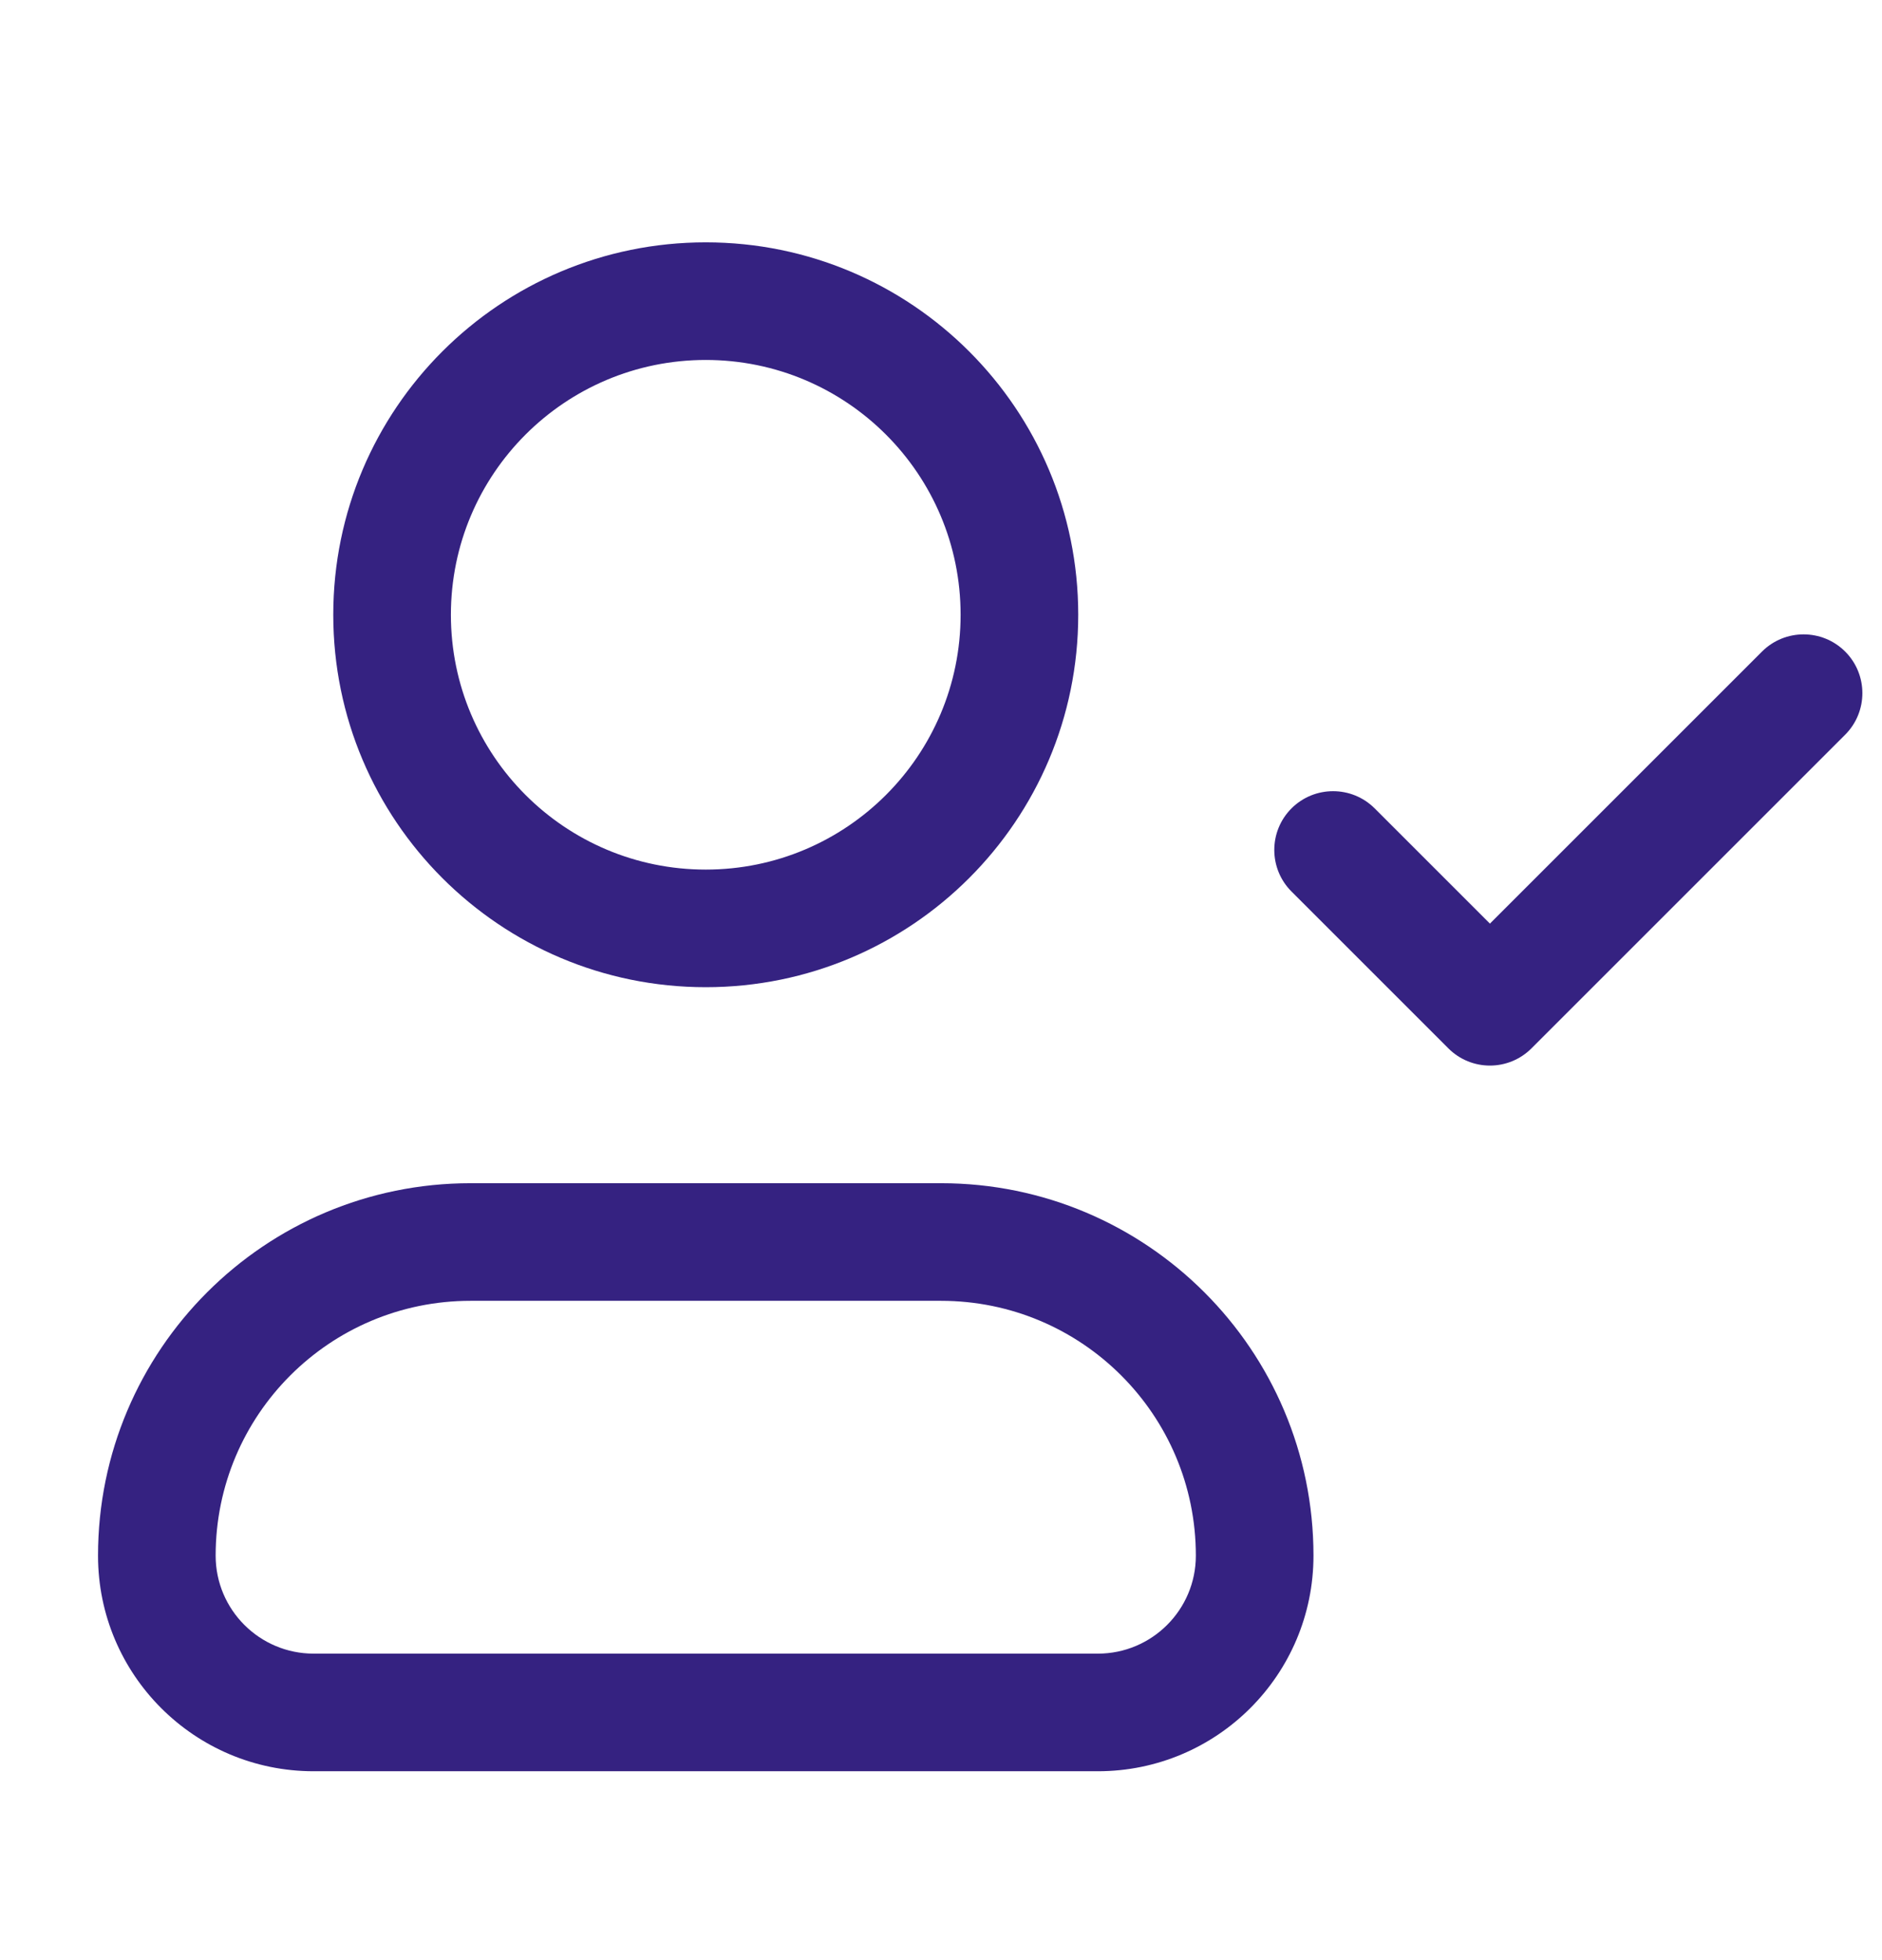 <svg width="24" height="25" viewBox="0 0 24 25" fill="none" xmlns="http://www.w3.org/2000/svg">
<path fill-rule="evenodd" clip-rule="evenodd" d="M9 4.591C7.205 4.591 5.75 6.046 5.75 7.841C5.75 9.636 7.205 11.091 9 11.091C10.795 11.091 12.25 9.636 12.25 7.841C12.25 6.046 10.795 4.591 9 4.591ZM4.25 7.841C4.25 5.217 6.377 3.091 9 3.091C11.623 3.091 13.75 5.217 13.75 7.841C13.75 10.464 11.623 12.591 9 12.591C6.377 12.591 4.25 10.464 4.25 7.841ZM6 16.591C4.205 16.591 2.75 18.046 2.75 19.841C2.75 20.531 3.31 21.091 4 21.091H14C14.69 21.091 15.25 20.531 15.25 19.841C15.25 18.046 13.795 16.591 12 16.591H6ZM1.25 19.841C1.25 17.218 3.377 15.091 6 15.091H12C14.623 15.091 16.75 17.218 16.75 19.841C16.75 21.36 15.519 22.591 14 22.591H4C2.481 22.591 1.25 21.36 1.25 19.841ZM23.53 9.371C23.823 9.078 23.823 8.603 23.53 8.31C23.237 8.018 22.763 8.018 22.47 8.31L19 11.78L17.53 10.31C17.237 10.018 16.763 10.018 16.47 10.31C16.177 10.603 16.177 11.078 16.47 11.371L18.47 13.371C18.763 13.664 19.237 13.664 19.53 13.371L23.53 9.371Z" fill="#352281"/>
</svg>
